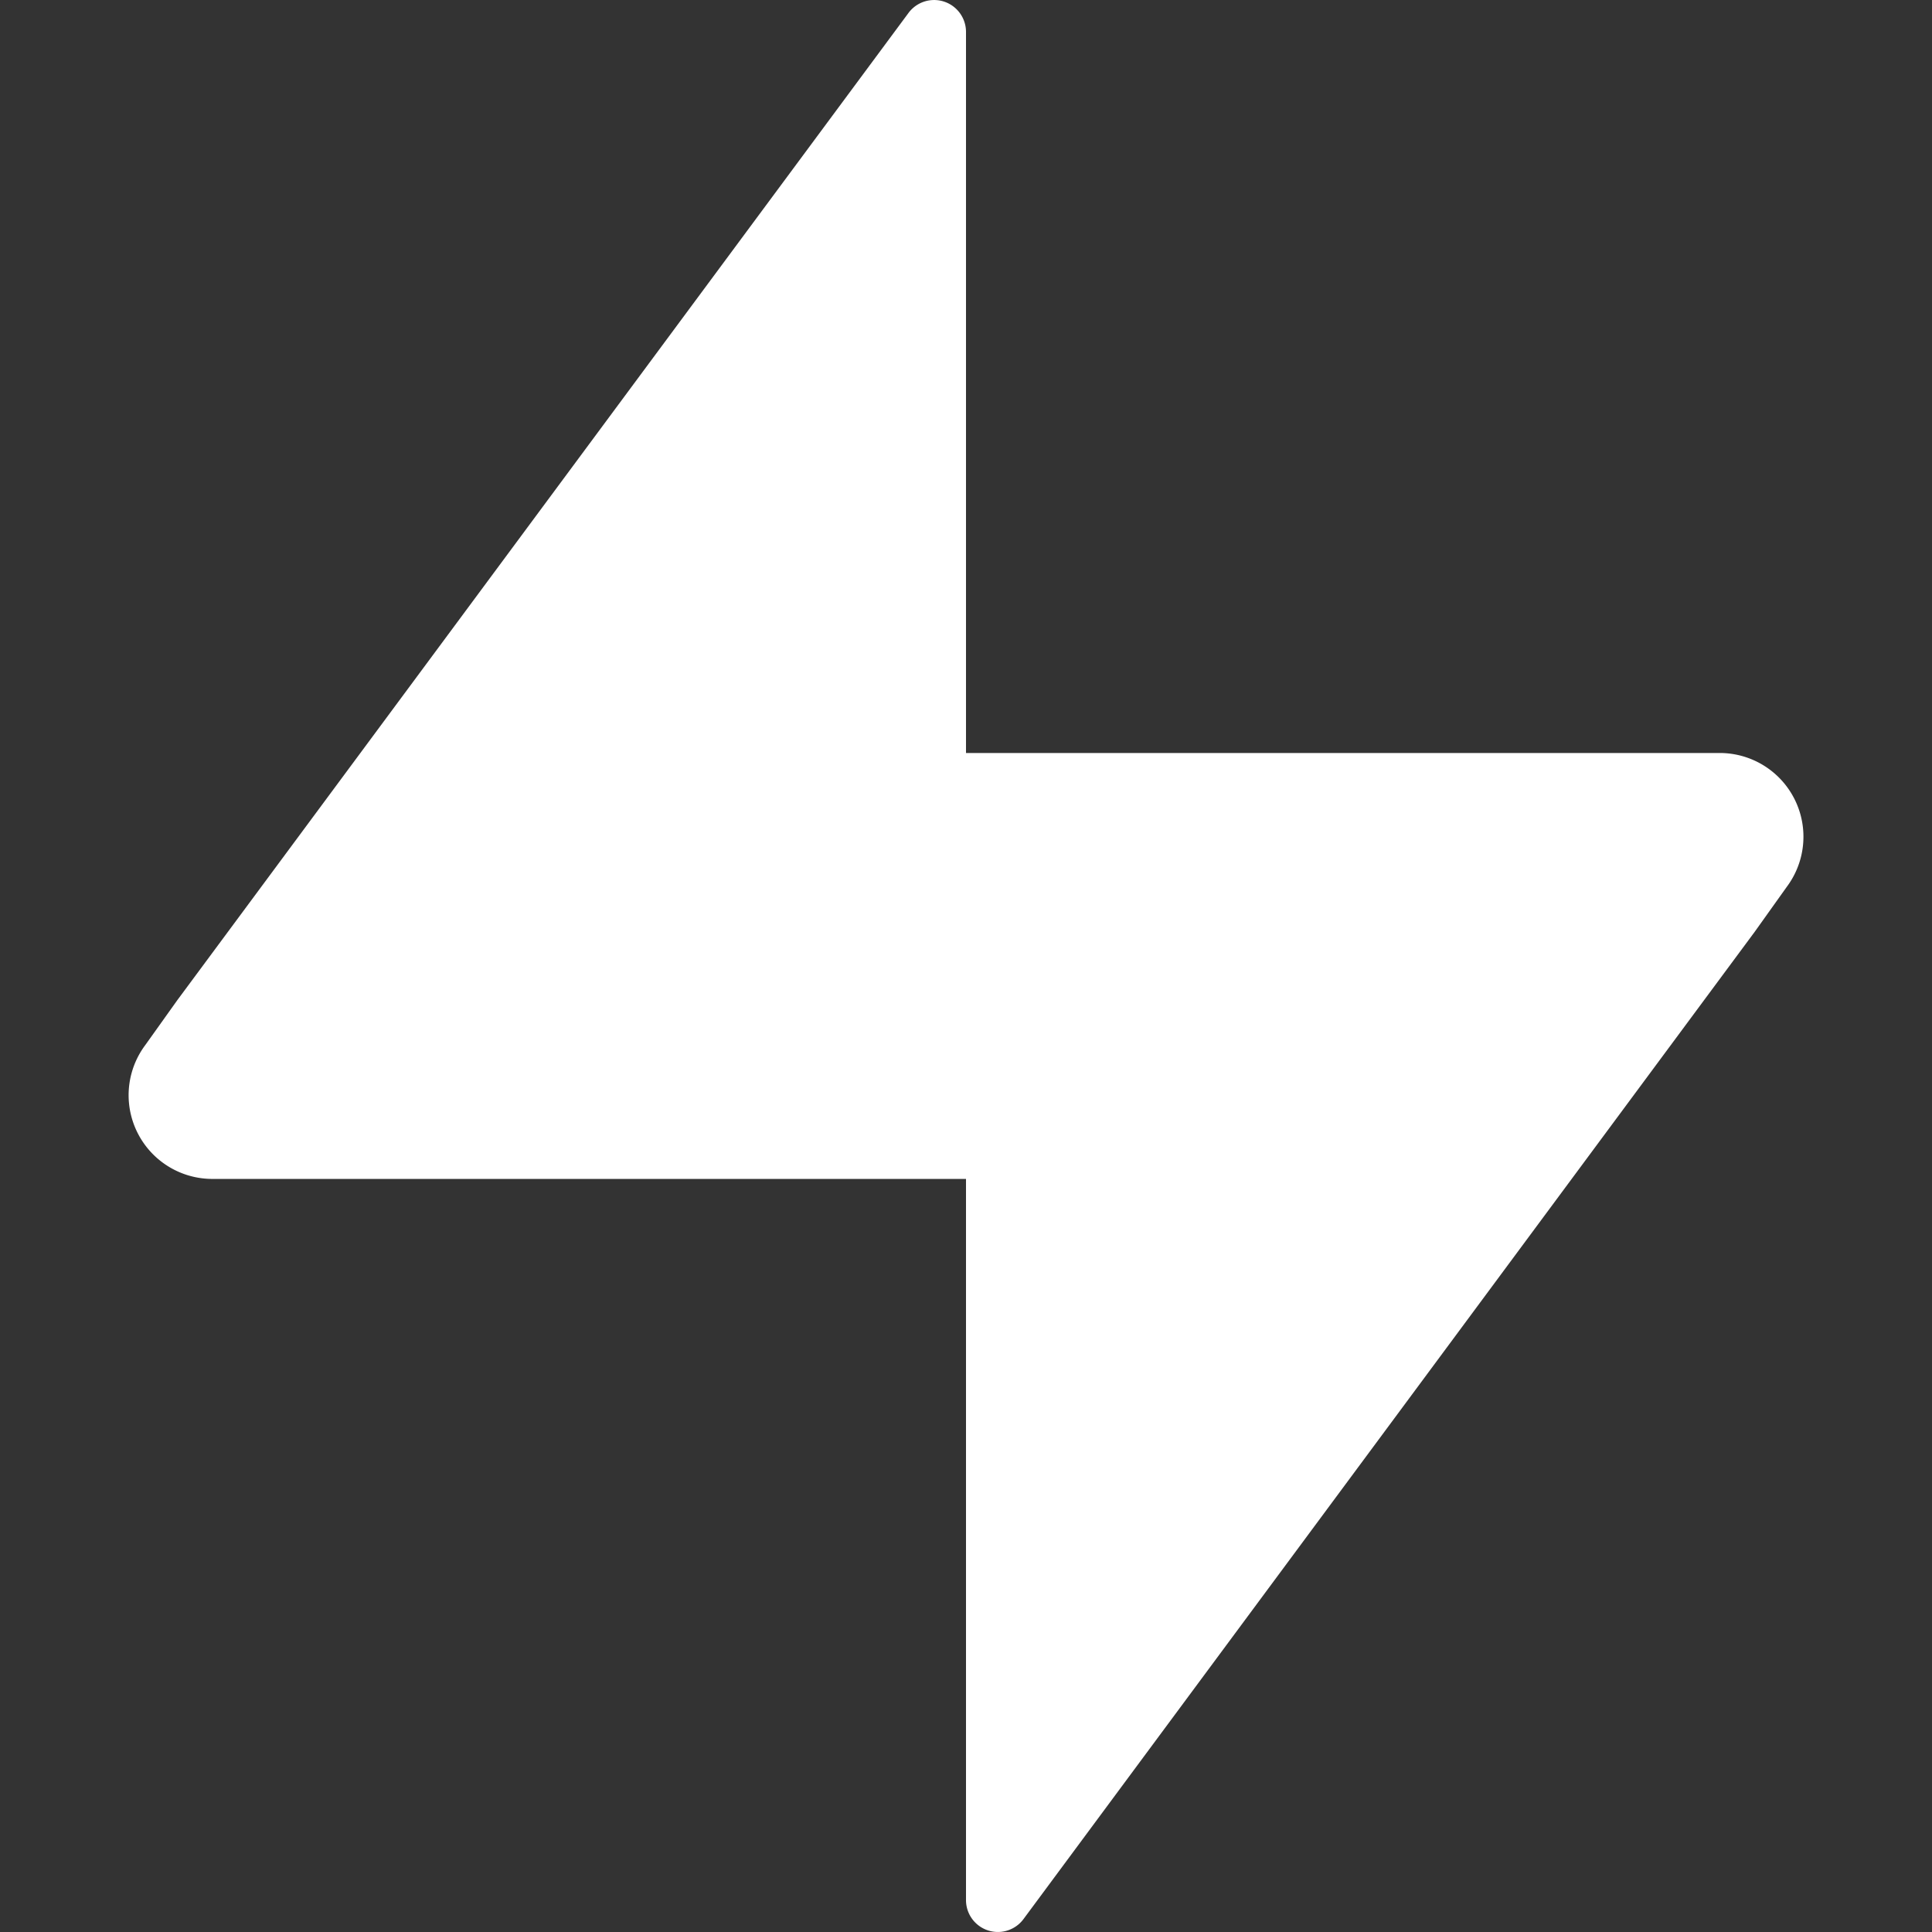 <svg xmlns="http://www.w3.org/2000/svg" width="36" height="36" fill="#fff" viewBox="0 0 24 24"><rect x="0" y="0" width="24" height="24" fill="#333333" stroke="none"/><path d="M21.362 9.354H12V.396a.396.396 0 0 0-.716-.233L2.203 12.424l-.401.562a1.04 1.04 0 0 0 .836 1.659H12v8.959a.396.396 0 0 0 .716.233l9.081-12.261.401-.562a1.04 1.04 0 0 0-.836-1.66"/></svg>
